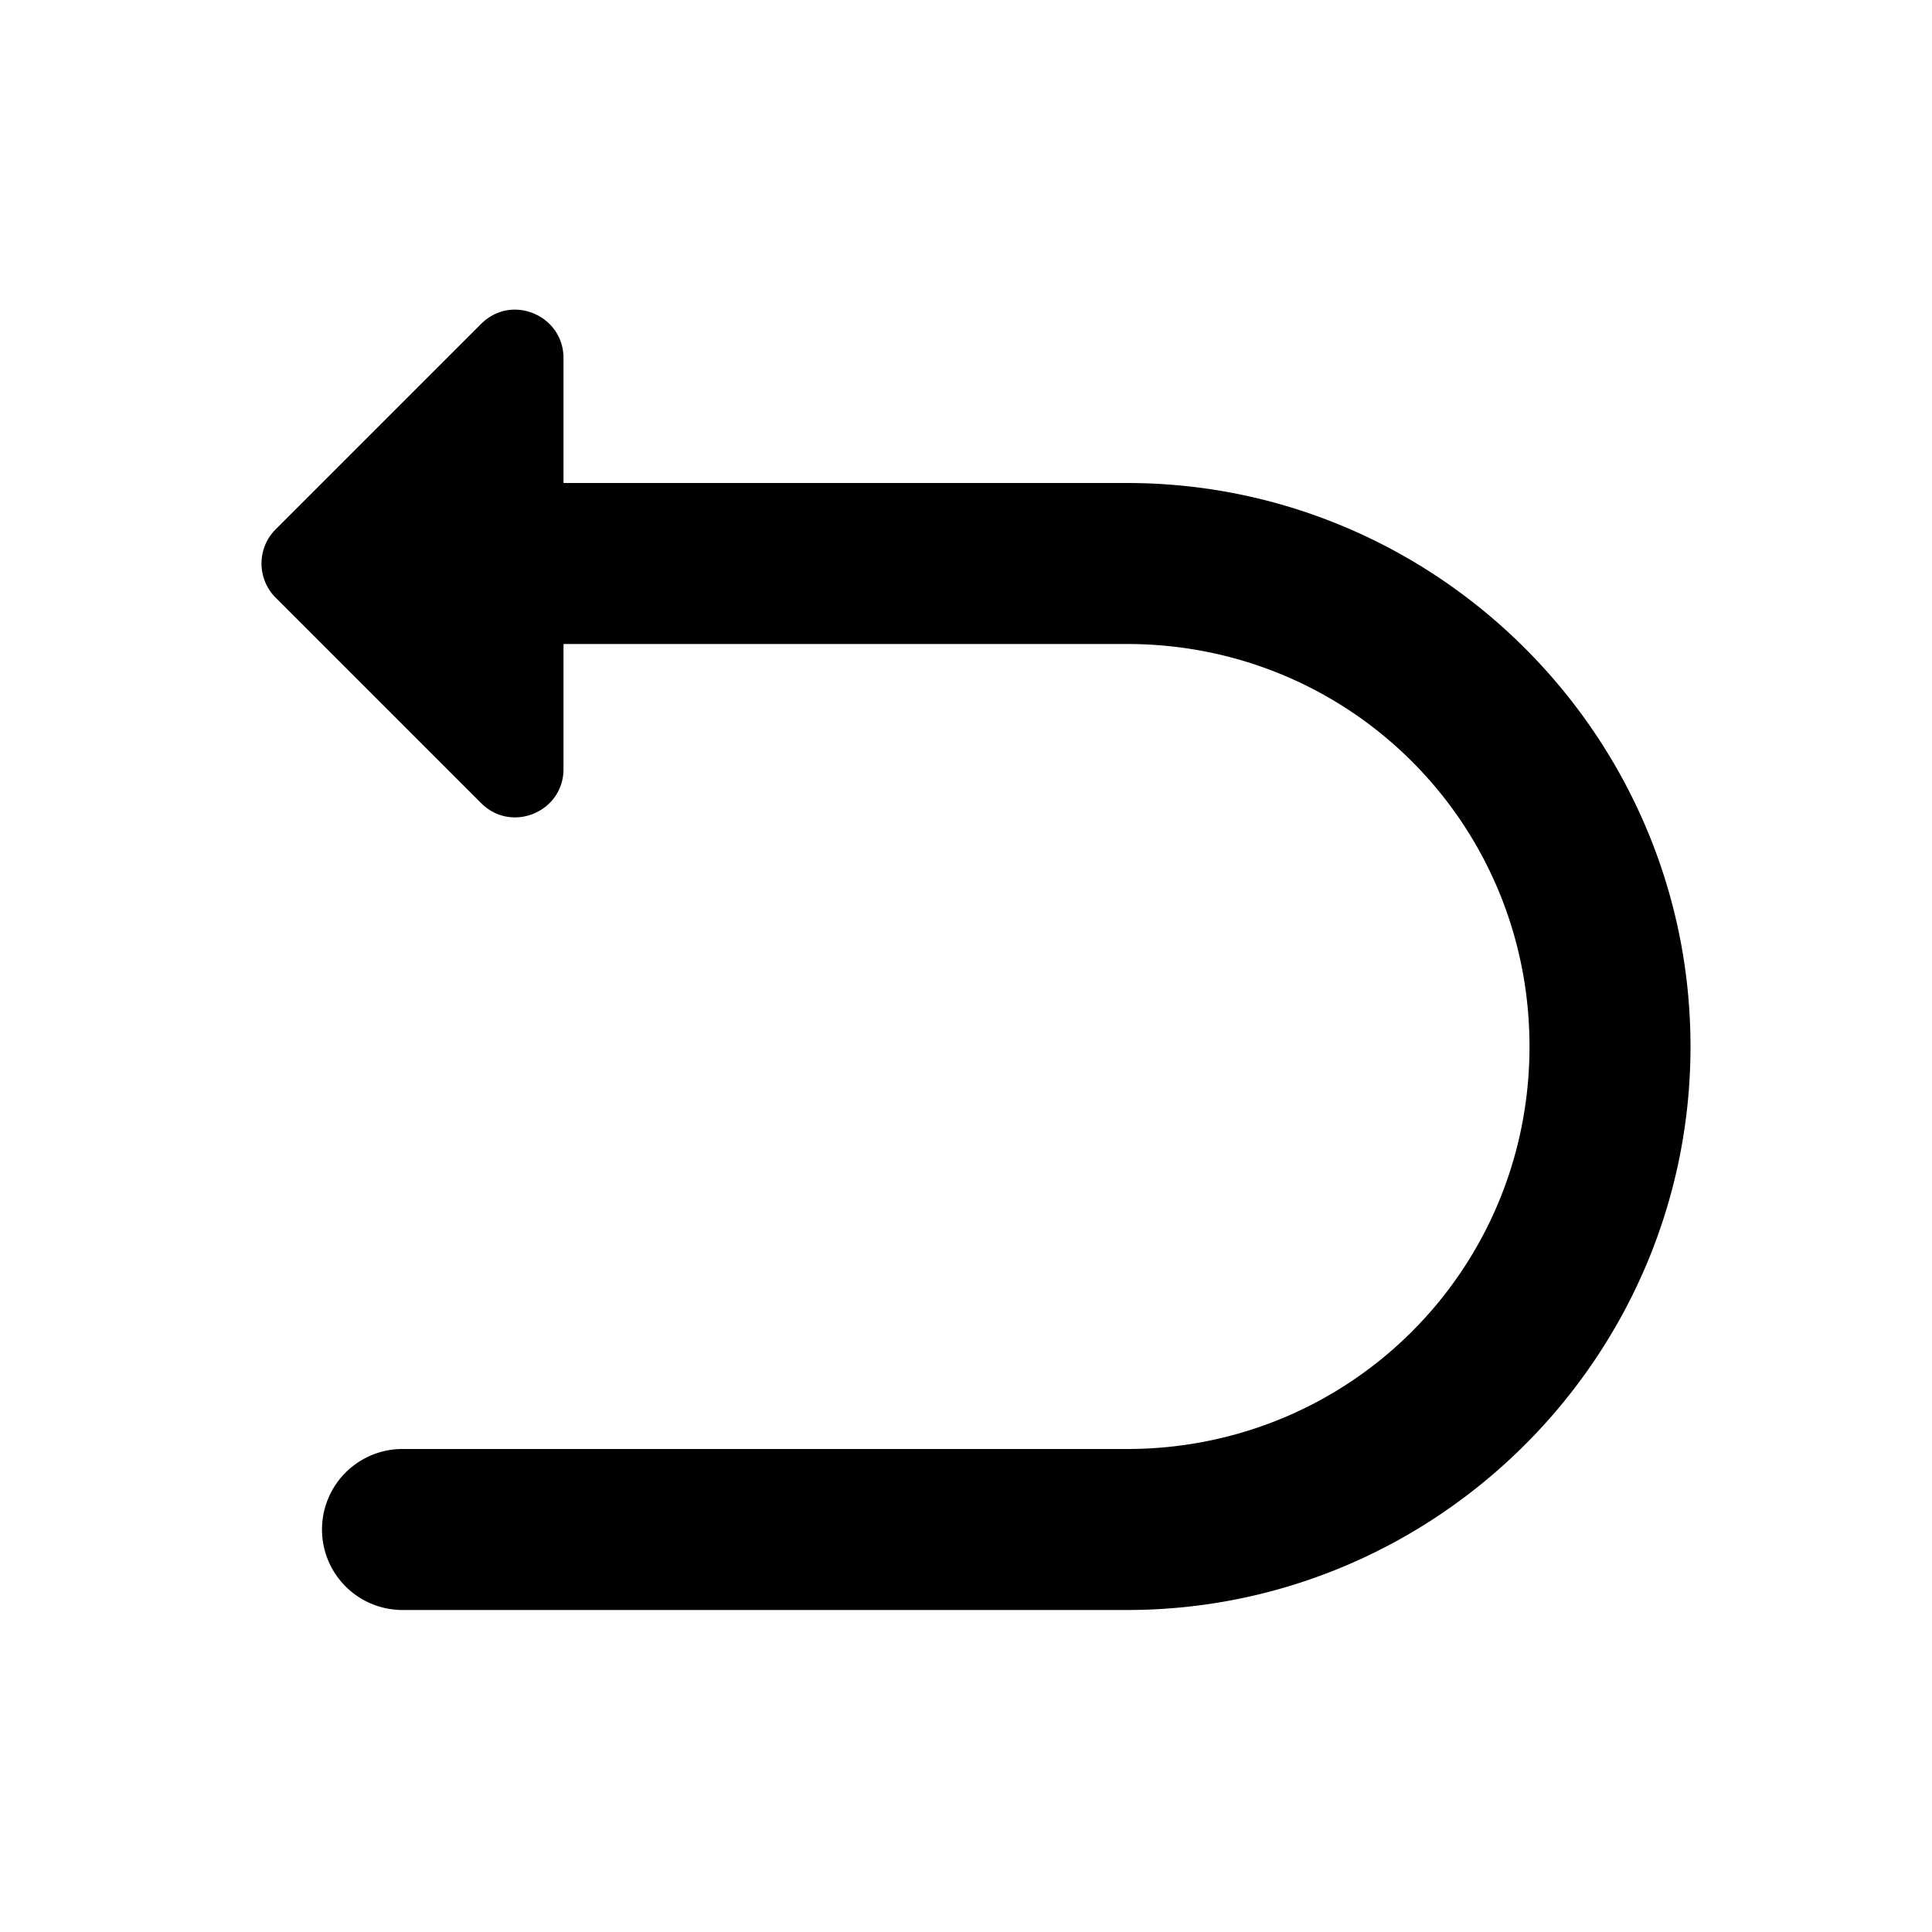 <svg height="24px" width="24px" viewBox="0 0 24 24" xmlns="http://www.w3.org/2000/svg" fill="#000000"><path d="M 6.295 3.855 C 6.181 3.875 6.069 3.931 5.975 4.025 L 3.424 6.576 C 3.19 6.81 3.19 7.19 3.424 7.424 L 5.977 9.977 C 6.355 10.355 7 10.087 7 9.553 L 7 8 L 14 8 C 16.774 8 19 10.226 19 13 C 19 15.774 16.774 18 14 18 L 5 18 A 1 1 0 1 0 5 20 L 14 20 C 17.854 20 21 16.854 21 13 C 21 9.146 17.854 6 14 6 L 7 6 L 7 4.449 C 7 4.048 6.636 3.796 6.295 3.855 z"></path></svg>